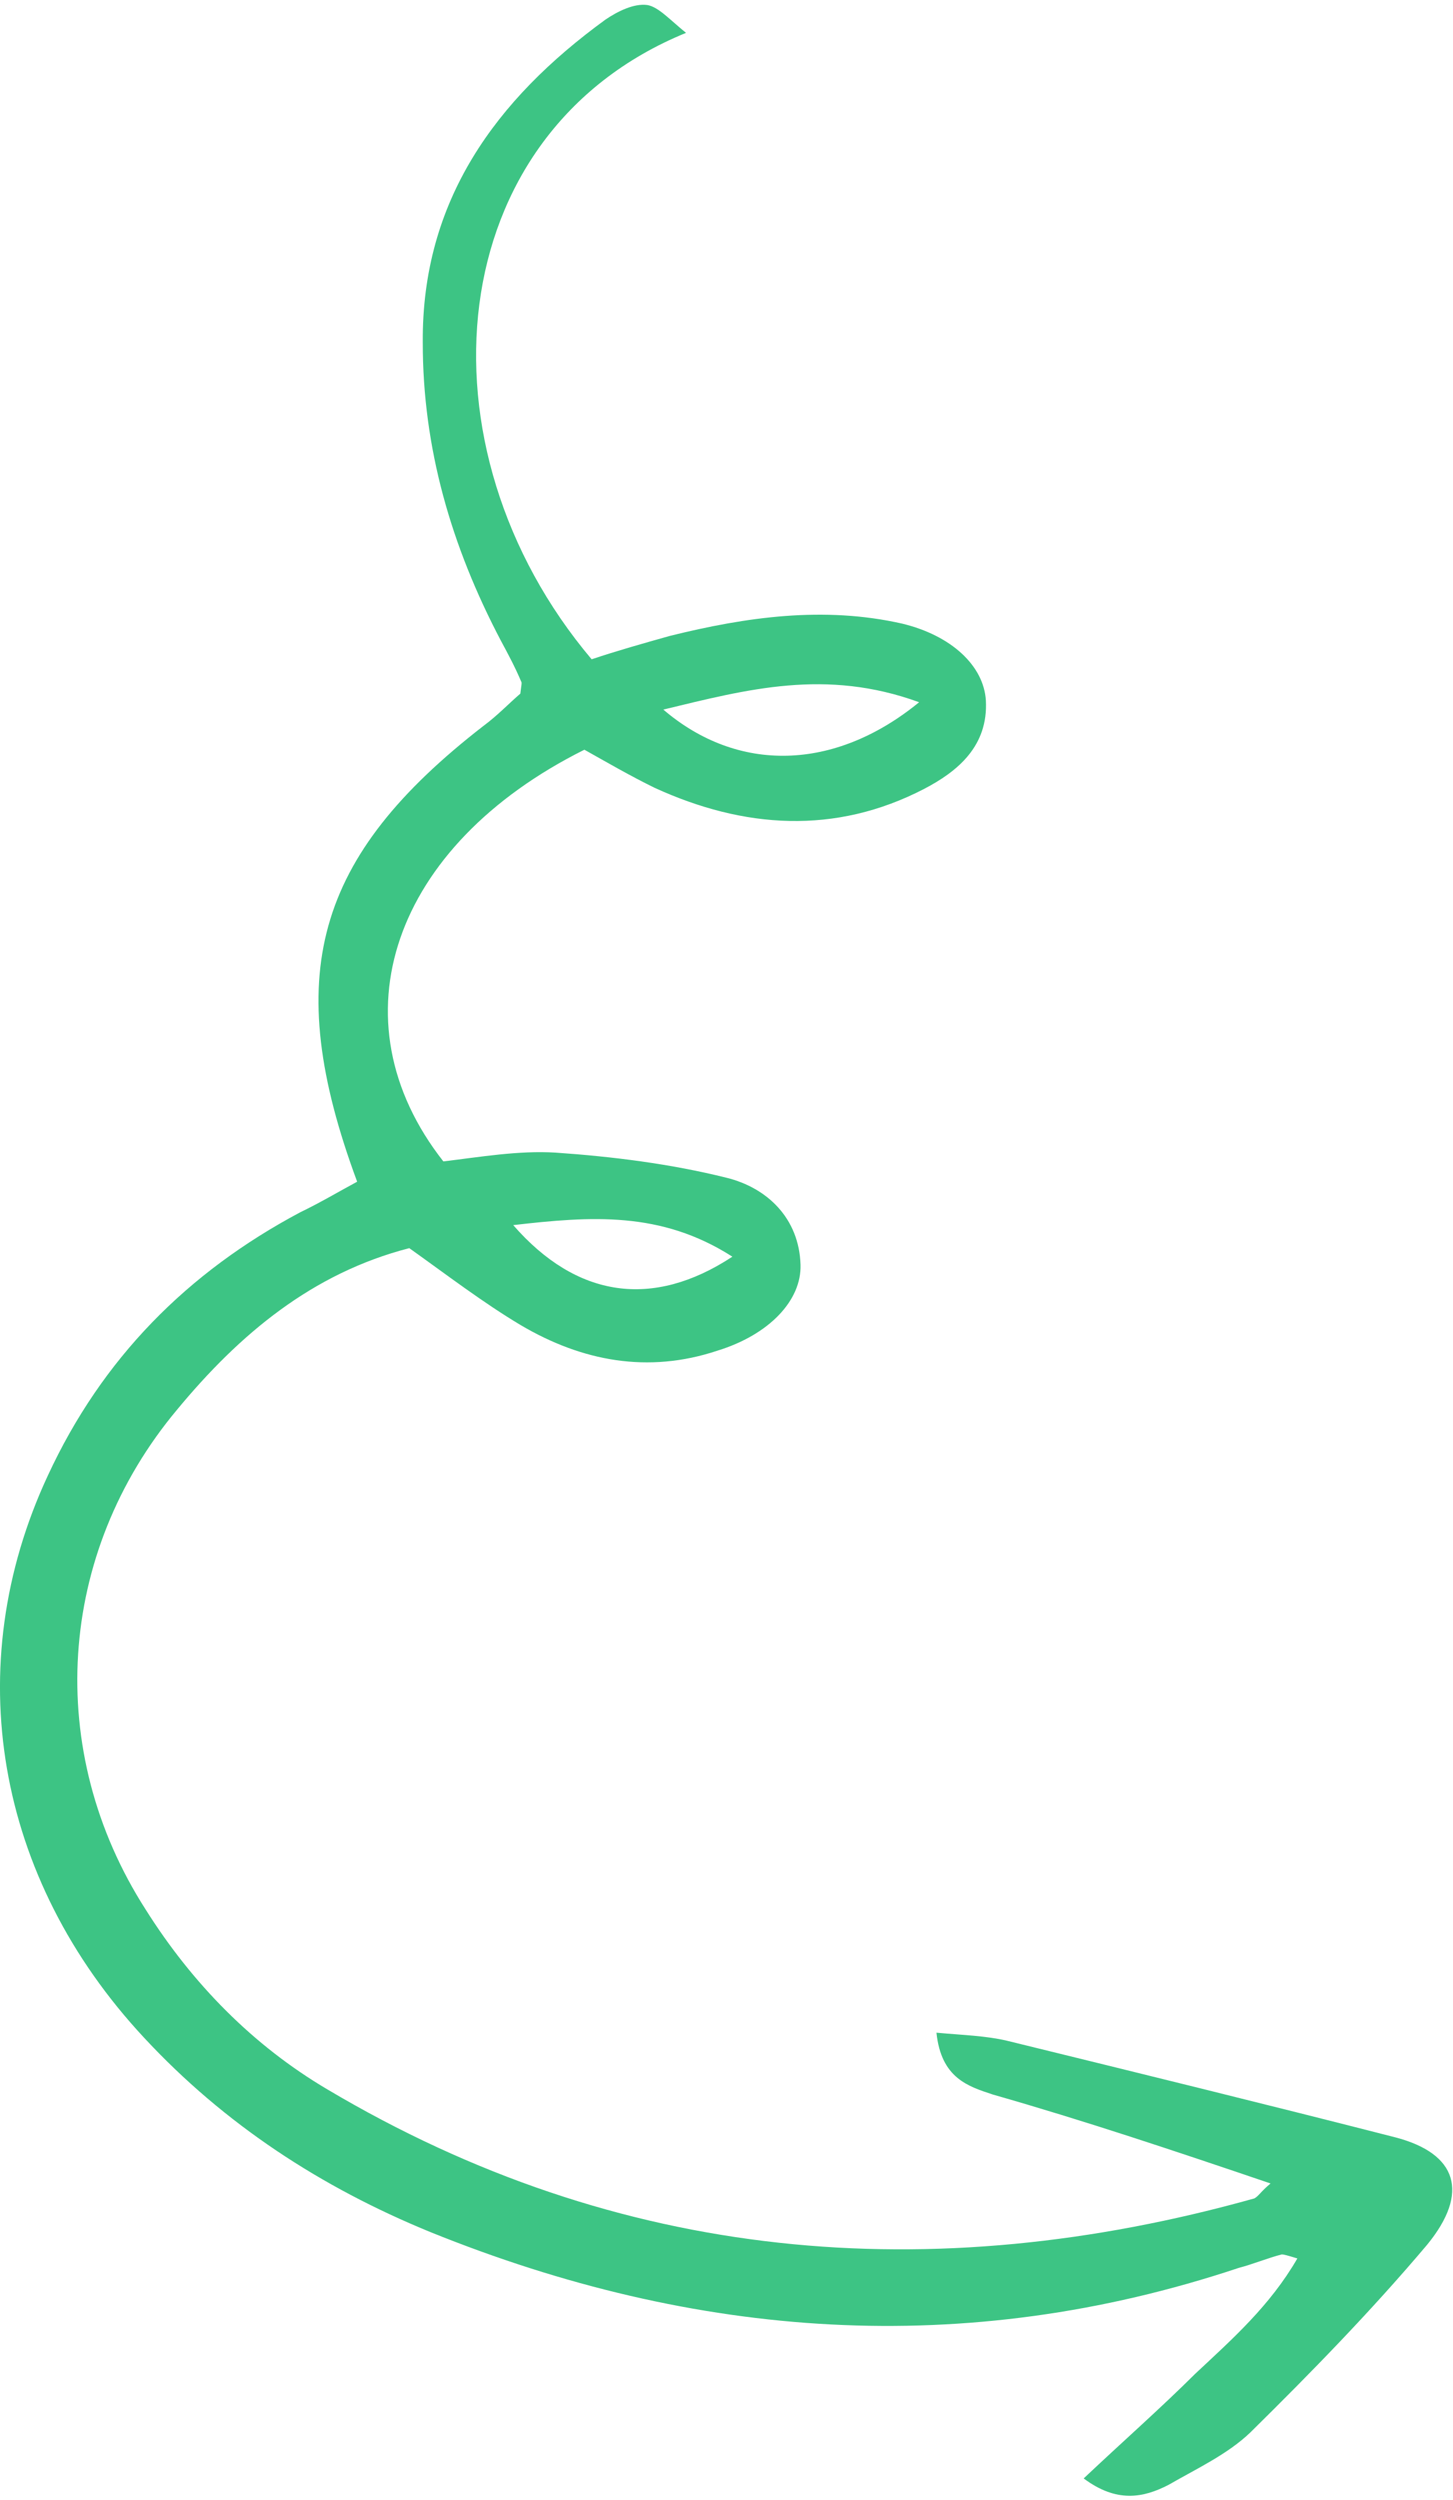 <svg xmlns="http://www.w3.org/2000/svg" width="139" height="239" viewBox="0 0 139 239" fill="none"><path d="M121.548 208.762C120.613 209.534 120.414 209.966 119.995 210.191C89.057 218.853 59.161 216.303 31.285 199.746C24.236 195.583 18.411 189.68 13.933 182.567C4.204 167.406 5.437 148.522 16.943 134.775C22.9 127.575 29.856 121.732 39.154 119.335C42.746 121.894 46.236 124.563 49.816 126.696C55.672 130.149 61.992 131.351 68.633 129.137C73.592 127.611 76.686 124.327 76.582 120.923C76.445 116.454 73.374 113.561 69.511 112.607C64.146 111.27 58.587 110.578 53.144 110.201C49.623 109.983 45.916 110.622 42.414 111.042C31.777 97.504 37.549 80.833 55.906 71.68C58.073 72.896 60.349 74.215 62.62 75.321C71.152 79.229 79.903 79.83 88.394 75.433C91.644 73.742 94.552 71.316 94.312 66.957C94.104 63.662 91.034 60.768 86.313 59.626C78.807 57.925 71.385 58.99 64.092 60.796C61.558 61.508 59.024 62.22 56.599 63.035C39.472 42.761 42.069 12.764 65.629 3.142C64.1 1.908 62.997 0.662 61.926 0.48C60.643 0.304 59.07 1.094 57.922 1.873C47.401 9.523 40.349 19.202 40.443 32.724C40.433 42.84 43.17 52.239 47.919 61.261C48.597 62.519 49.274 63.778 49.849 65.145C49.958 65.249 49.861 65.571 49.778 66.319C48.74 67.2 47.605 68.404 46.252 69.402C30.127 81.898 26.855 93.279 34.167 112.983C32.491 113.883 30.608 115.001 28.719 115.908C17.926 121.648 9.765 129.869 4.57 141.093C-3.923 159.333 -0.428 179.572 13.776 194.818C21.484 203.116 30.721 209.133 41.181 213.412C66.521 223.653 92.245 225.576 118.494 216.836C119.868 216.477 121.234 215.905 122.608 215.546C122.821 215.54 123.143 215.638 124.11 215.929C121.481 220.477 117.851 223.67 114.331 226.965C111.024 230.255 107.395 233.447 103.669 236.962C106.829 239.32 109.37 238.821 111.781 237.581C114.502 236.012 117.442 234.65 119.614 232.564C125.403 226.86 131.186 220.944 136.53 214.614C140.636 209.598 139.352 205.908 133.554 204.37C121.211 201.211 108.764 198.161 96.317 195.11C94.279 194.636 92.255 194.588 89.585 194.345C90.038 198.698 92.617 199.476 94.984 200.26C103.794 202.776 112.294 205.62 121.548 208.762ZM87.928 67.14C79.824 73.762 70.564 73.921 63.456 67.843C71.49 65.908 78.989 63.883 87.928 67.14ZM70.062 120.151C62.441 125.162 55.167 124.093 49.097 117.133C56.525 116.281 63.219 115.769 70.062 120.151Z" fill="#3DC484"></path></svg>